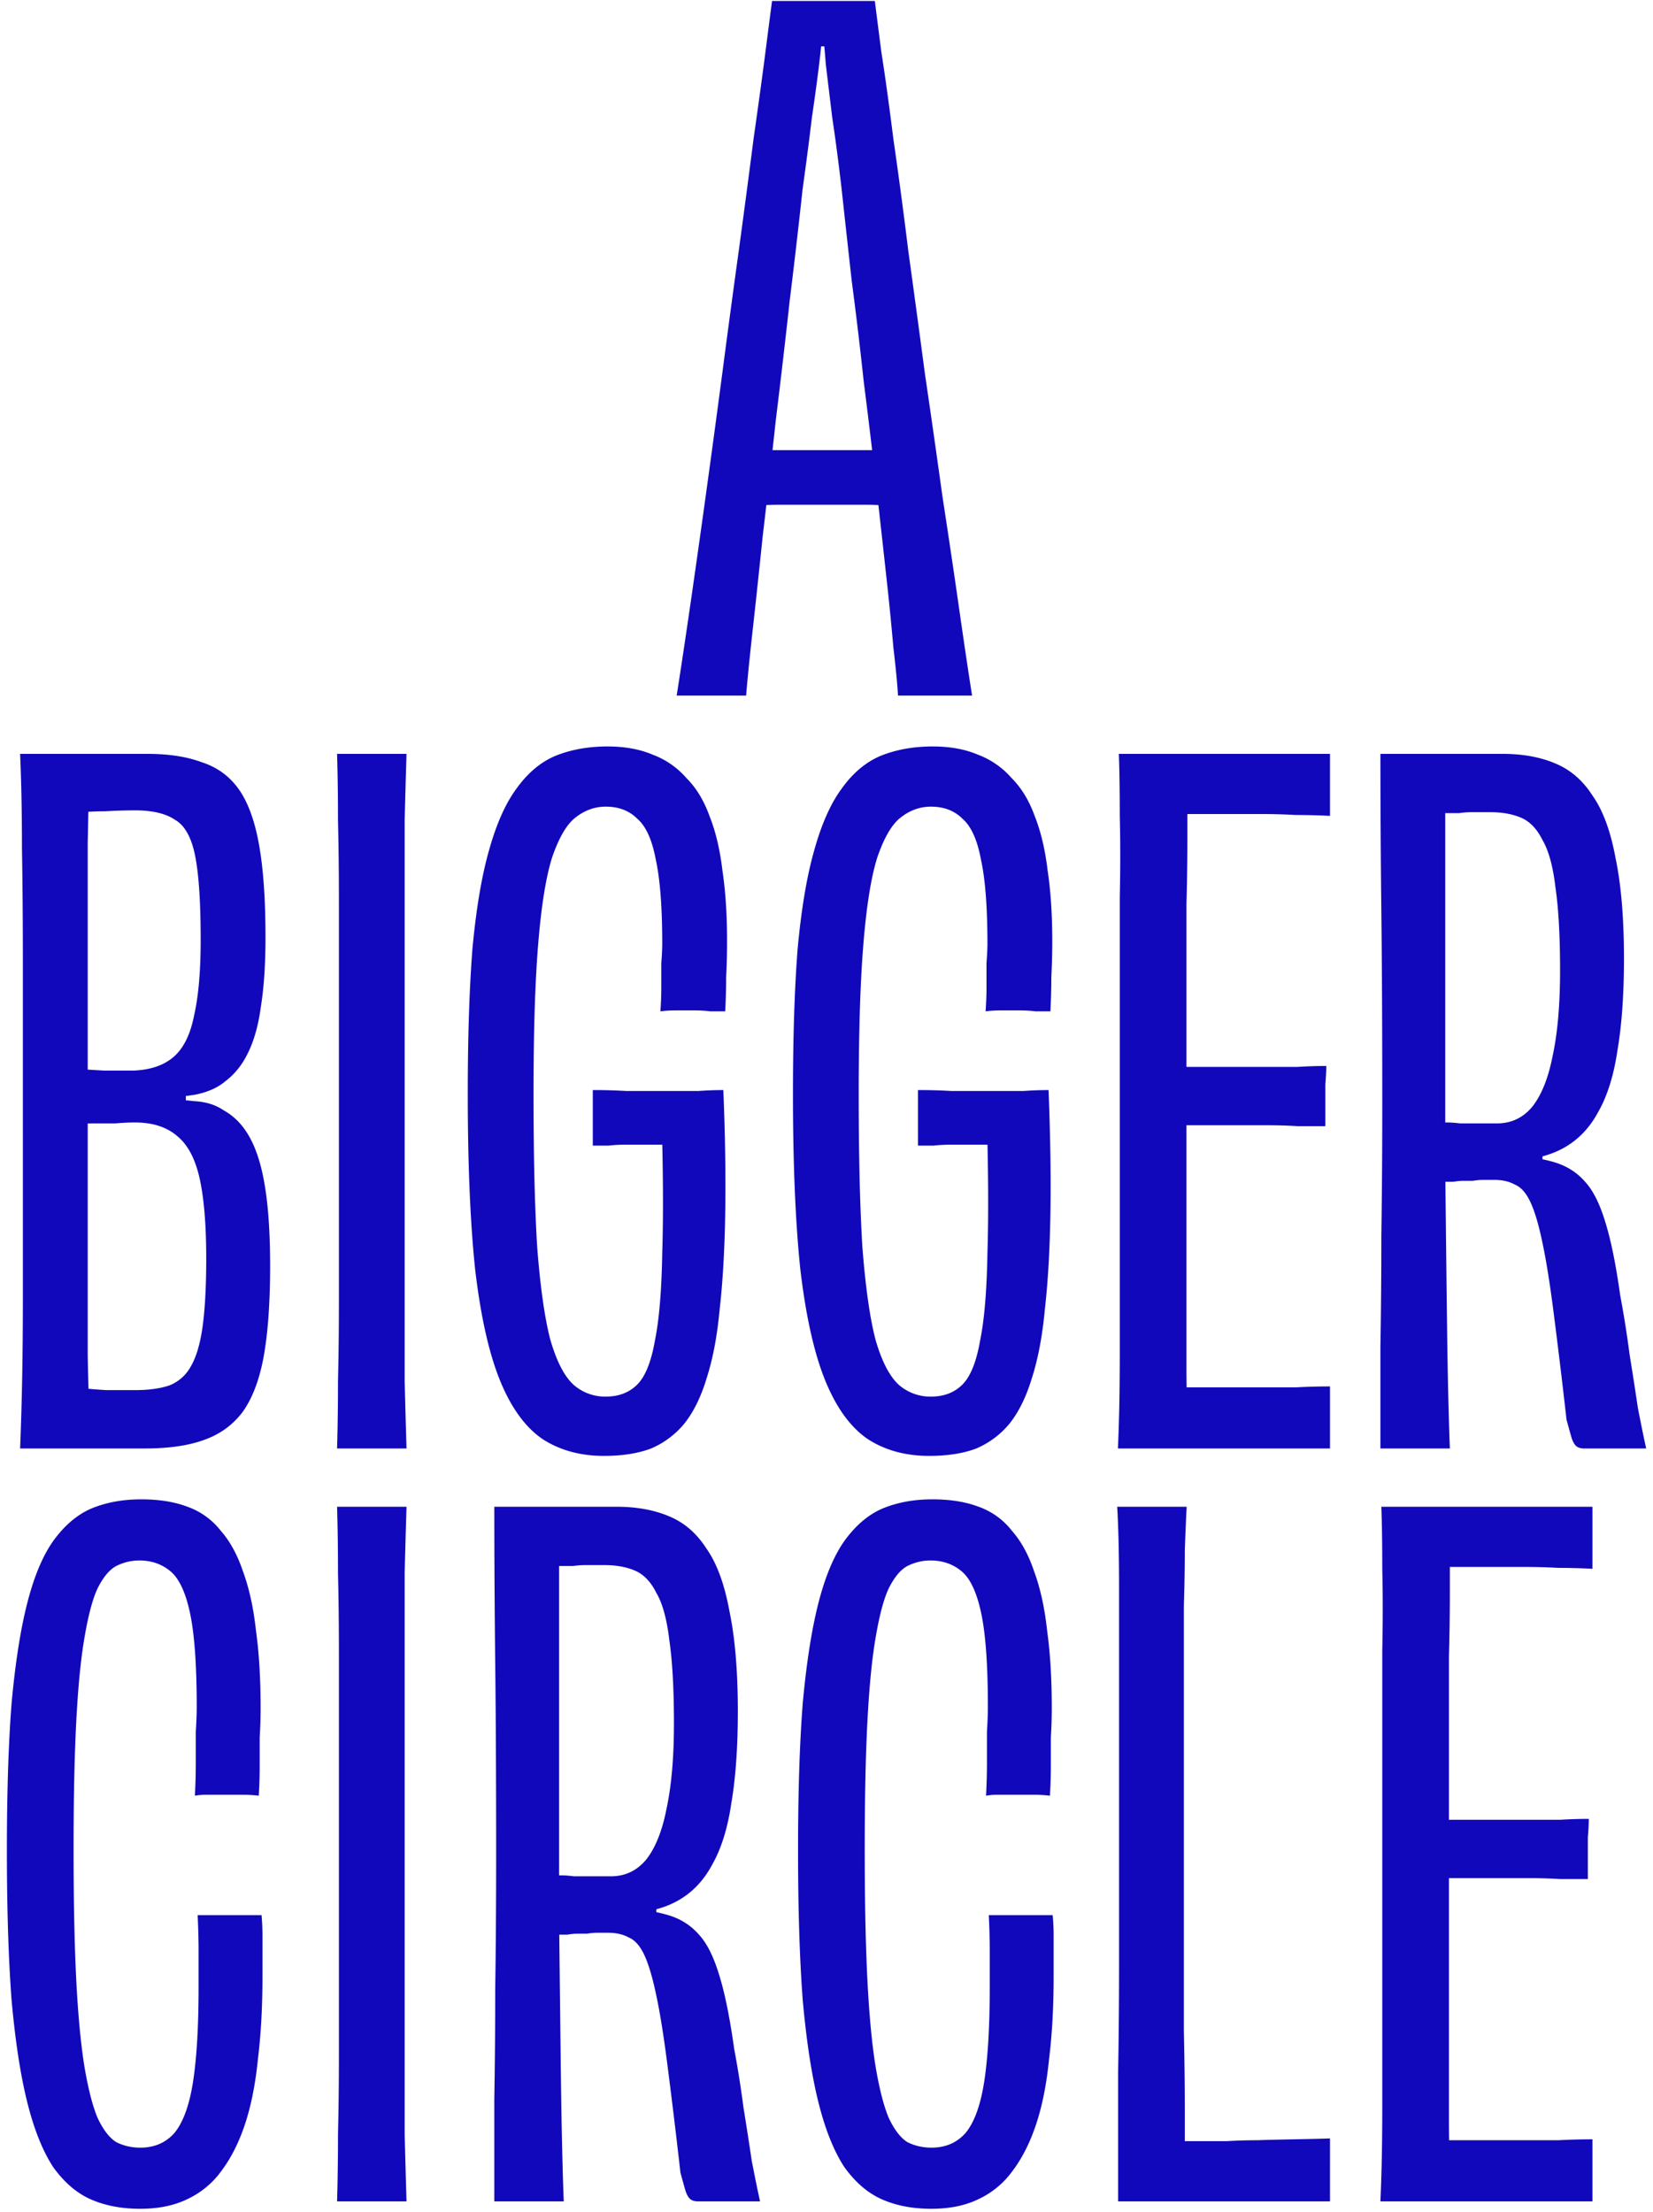 <svg width="145" height="194" viewBox="0 0 145 194" fill="none" xmlns="http://www.w3.org/2000/svg"><path d="M126.044 164.728v-5.118h10.804a41 41 0 0 1 2.518-.081q0 .65-.081 1.624v3.656h-2.437a42 42 0 0 0-2.6-.081zm13.647 28.349h-18.602q.162-3.573.162-8.204v-40.047q.081-3.981 0-7.23 0-3.249-.081-5.442h18.521v5.442a57 57 0 0 0-3.006-.081 53 53 0 0 0-2.924-.081h-7.88l1.3-3.168v5.361q0 2.762-.081 5.686v40.535q0 2.193.081 4.386l-1.3-2.518h10.804a57 57 0 0 1 3.006-.081zm-23.025 0H98.081v-11.372q.081-4.305.082-9.26v-33.224q0-4.305-.163-7.067h6.093a282 282 0 0 0-.163 3.818q0 2.193-.081 4.874v37.285q.081 3.818.081 6.823v4.549l-1.381-1.706h5.036a47 47 0 0 1 2.762-.081c.975-.054 5.398-.108 6.319-.162zm-30.172-35.579q.081-1.461.081-2.924v-2.681q.081-1.299.081-2.193 0-5.361-.568-8.123-.57-2.762-1.706-3.737-1.137-.974-2.762-.974-1.056 0-2.03.487-.895.488-1.626 1.95-.65 1.38-1.137 4.224-.487 2.762-.73 7.31-.245 4.55-.245 11.373 0 6.905.244 11.616.244 4.63.731 7.554.487 2.844 1.138 4.387.73 1.543 1.624 2.112.975.487 2.112.487 1.869 0 3.006-1.299 1.137-1.381 1.624-4.468.488-3.168.488-8.286v-3.168q0-1.461-.082-3.168h5.605q.082.894.082 1.787v3.575q0 4.06-.407 7.31-.324 3.25-1.137 5.687-.811 2.436-2.112 4.142a7.7 7.7 0 0 1-3.005 2.437q-1.706.813-4.062.813-2.437 0-4.305-.813-1.869-.812-3.33-2.843-1.382-2.112-2.275-5.686-.894-3.574-1.381-9.017-.406-5.442-.406-13.078 0-7.554.406-12.834.488-5.362 1.38-8.855.895-3.492 2.275-5.442 1.462-2.031 3.33-2.843 1.95-.813 4.387-.813 2.356 0 4.062.65a6.4 6.4 0 0 1 2.924 2.112q1.219 1.381 1.95 3.574.811 2.194 1.137 5.199.405 2.925.406 6.742 0 1.3-.081 2.6v2.518q0 1.219-.081 2.599a11 11 0 0 0-1.381-.081h-3.331q-.405 0-.893.081m-43.136-25.344h10.723q2.6 0 4.549.812 2.03.813 3.33 2.843 1.381 1.95 2.03 5.524.732 3.493.732 8.773 0 4.712-.569 8.042-.487 3.33-1.706 5.442-1.137 2.112-3.086 3.168-1.95 1.056-4.793 1.056l3.006-1.543v2.437l-3.006-1.381q2.438.162 4.062.65 1.624.487 2.68 1.706 1.056 1.137 1.787 3.574.732 2.355 1.3 6.417.488 2.6.812 5.118.407 2.518.731 4.711.407 2.113.731 3.574H61.23q-.488 0-.731-.243-.244-.245-.406-.813a129 129 0 0 1-.406-1.462 616 616 0 0 0-1.138-9.423q-.488-3.818-.974-6.092-.488-2.356-1.056-3.574-.57-1.218-1.381-1.544-.731-.406-1.787-.406h-.975q-.407 0-.894.081h-.812q-.406 0-.894.082H48.72l-.162-5.199h.65q.488 0 1.137.081h3.249q1.869 0 3.087-1.462 1.218-1.543 1.787-4.468.65-3.005.65-7.473 0-4.55-.406-7.311-.325-2.762-1.137-4.143-.731-1.461-1.869-1.949t-2.68-.488H51.32a7.4 7.4 0 0 0-1.056.082h-1.137q-.57 0-1.056.081h-.65l1.624-2.843v33.711q.082 7.798.163 14.215.081 6.336.243 10.56h-6.092v-8.935q.081-4.55.081-9.748.082-5.28.082-11.778 0-9.667-.082-16.734-.08-7.149-.08-13.728m-7.7 60.923h-6.093q.081-2.68.081-5.93.081-3.248.081-7.067v-34.929q0-3.9-.081-7.149 0-3.249-.081-5.848h6.092a946 946 0 0 0-.162 5.848v49.145q.081 3.25.162 5.93m-18.565-35.579q.081-1.461.081-2.924v-2.681q.082-1.299.082-2.193 0-5.361-.569-8.123t-1.706-3.737q-1.137-.974-2.762-.974-1.056 0-2.03.487-.894.488-1.625 1.95-.65 1.38-1.137 4.224-.488 2.762-.731 7.31-.244 4.55-.244 11.373 0 6.905.244 11.616.244 4.63.73 7.554.489 2.844 1.138 4.387.73 1.543 1.625 2.112.974.487 2.112.487 1.868 0 3.005-1.299 1.137-1.381 1.625-4.468.487-3.168.487-8.286v-3.168q0-1.461-.081-3.168h5.605q.081.894.081 1.787v3.575q0 4.06-.406 7.31-.325 3.25-1.137 5.687-.813 2.436-2.112 4.142a7.7 7.7 0 0 1-3.006 2.437q-1.706.813-4.061.813-2.437 0-4.306-.813-1.868-.812-3.33-2.843-1.38-2.112-2.275-5.686-.893-3.574-1.38-9.017-.407-5.442-.407-13.078 0-7.554.406-12.834.488-5.362 1.381-8.855.894-3.492 2.275-5.442 1.463-2.031 3.33-2.843 1.95-.813 4.387-.813 2.355 0 4.061.65a6.4 6.4 0 0 1 2.925 2.112q1.218 1.381 1.95 3.574.81 2.194 1.137 5.199.405 2.925.406 6.742 0 1.3-.082 2.6v2.518q0 1.219-.08 2.599a11 11 0 0 0-1.382-.081h-3.33q-.407 0-.894.081M121.089 66.12h10.722q2.6 0 4.549.812 2.03.812 3.331 2.843 1.38 1.95 2.031 5.523.73 3.495.731 8.773 0 4.712-.569 8.042-.488 3.33-1.706 5.443-1.137 2.112-3.087 3.168-1.949 1.056-4.792 1.056l3.005-1.543v2.437l-3.005-1.381q2.436.163 4.061.649 1.625.488 2.681 1.706 1.056 1.137 1.787 3.574.731 2.356 1.3 6.418a91 91 0 0 1 .812 5.117q.406 2.519.731 4.712.407 2.112.731 3.574h-5.442q-.488 0-.731-.244-.244-.243-.407-.812a158 158 0 0 1-.406-1.462 613 613 0 0 0-1.137-9.423q-.488-3.818-.975-6.092-.487-2.356-1.056-3.575-.568-1.218-1.381-1.543-.73-.406-1.787-.406h-.975q-.405 0-.893.081h-.812q-.406 0-.894.081h-1.056l-.162-5.198h.649q.487 0 1.138.08h3.249q1.868 0 3.087-1.461 1.218-1.545 1.787-4.468.65-3.006.65-7.474 0-4.548-.407-7.31-.324-2.761-1.137-4.143-.73-1.463-1.868-1.95-1.137-.487-2.681-.487h-1.706a7.5 7.5 0 0 0-1.056.081h-1.137a6.4 6.4 0 0 0-1.056.081h-.65l1.625-2.843v33.711q.081 7.799.162 14.216.082 6.336.244 10.56h-6.092v-8.936q.081-4.548.081-9.747.081-5.28.081-11.779 0-9.666-.081-16.734a1213 1213 0 0 1-.081-13.728m-18.07 32.574v-5.117h10.804a40 40 0 0 1 2.518-.082q0 .65-.082 1.625v3.655h-2.436a42 42 0 0 0-2.6-.08zm13.647 28.35H98.064q.162-3.575.162-8.204V78.792q.081-3.981 0-7.23 0-3.249-.081-5.443h18.521v5.442a57 57 0 0 0-3.006-.08 53 53 0 0 0-2.924-.082h-7.88l1.3-3.168v5.362q0 2.76-.081 5.686v40.534q0 2.194.081 4.387l-1.3-2.518h10.804a57 57 0 0 1 3.006-.082zM85.885 95.688h3.899q1.138-.081 2.194-.081l-3.25 4.792h-5.361q-.731 0-1.462.081h-1.38v-4.874q1.543 0 2.923.082zm.569-6.986q.081-1.056.081-2.112v-2.112q.082-1.056.082-1.706 0-4.793-.57-7.392-.487-2.6-1.624-3.574-1.055-1.056-2.762-1.056-1.462 0-2.68.975-1.137.893-2.031 3.493-.813 2.599-1.219 7.635-.405 4.955-.406 13.079 0 8.204.325 13.484.407 5.198 1.137 8.042.813 2.843 2.031 3.98a4.2 4.2 0 0 0 2.843 1.056q1.707 0 2.762-1.056 1.056-1.055 1.544-3.818.568-2.761.65-7.717.161-5.035-.082-12.753.163 0 .406-.163l.65-.487q.325-.243.569-.406.325-.244.487-.244h1.219l1.137-.162q.57-.081.975-.081.243 6.091.162 10.885t-.487 8.366q-.326 3.493-1.137 6.012-.732 2.436-1.95 3.98a7.7 7.7 0 0 1-2.924 2.193q-1.706.65-4.143.65-3.087 0-5.361-1.462-2.275-1.543-3.737-5.118-1.462-3.574-2.193-9.748-.65-6.173-.65-15.433 0-7.393.406-12.673.487-5.28 1.462-8.691.975-3.493 2.437-5.443 1.462-2.03 3.412-2.843 2.03-.812 4.549-.812 2.274 0 3.98.73a7.3 7.3 0 0 1 2.924 2.032q1.3 1.299 2.031 3.33.812 2.03 1.138 4.793.406 2.68.406 6.173 0 1.625-.081 3.168 0 1.462-.082 3.006h-1.3q-.65-.081-1.462-.081h-1.543q-.731 0-1.381.08M57.36 95.688h3.899q1.137-.081 2.193-.081l-3.25 4.792h-5.361q-.73 0-1.462.081H52v-4.874q1.542 0 2.924.082zm.568-6.986q.081-1.056.081-2.112v-2.112q.082-1.056.082-1.706 0-4.793-.569-7.392-.487-2.6-1.625-3.574-1.056-1.056-2.761-1.056-1.463 0-2.681.975-1.137.893-2.03 3.493-.813 2.599-1.22 7.635-.406 4.955-.406 13.079 0 8.204.325 13.484.406 5.198 1.138 8.042.812 2.843 2.03 3.98a4.2 4.2 0 0 0 2.843 1.056q1.706 0 2.762-1.056 1.056-1.055 1.544-3.818.568-2.761.65-7.717.161-5.035-.082-12.753.163 0 .407-.163l.65-.487q.325-.243.568-.406.326-.244.487-.244h1.219l1.137-.162q.57-.081.975-.081.244 6.091.162 10.885-.08 4.793-.487 8.366-.325 3.493-1.137 6.012-.732 2.436-1.95 3.98a7.7 7.7 0 0 1-2.924 2.193q-1.706.65-4.143.65-3.087 0-5.361-1.462-2.275-1.543-3.737-5.118-1.463-3.574-2.193-9.748-.65-6.173-.65-15.433 0-7.393.406-12.673.488-5.28 1.462-8.691.975-3.493 2.437-5.443 1.462-2.03 3.412-2.843 2.03-.812 4.549-.812 2.274 0 3.98.73a7.3 7.3 0 0 1 2.925 2.032q1.3 1.299 2.03 3.33.813 2.03 1.138 4.793.405 2.68.406 6.173 0 1.625-.081 3.168 0 1.462-.082 3.006h-1.3q-.65-.081-1.462-.081H59.31q-.731 0-1.38.08m-22.27 38.342h-6.093q.081-2.68.081-5.93.081-3.25.081-7.067v-34.93q0-3.899-.081-7.148 0-3.25-.081-5.849h6.092a946 946 0 0 0-.162 5.85v49.144a1128 1128 0 0 0 .162 5.93M6.312 98.612l.081-4.874 2.762.162h2.518q2.274-.081 3.574-1.218t1.787-3.655q.57-2.519.569-6.58 0-4.954-.488-7.392-.486-2.437-1.787-3.168-1.218-.812-3.492-.812-1.22 0-2.6.08-1.38 0-3.005.163l1.543-2.68q0 1.95-.081 5.28v45.002q.081 3.656.162 6.092l-1.462-3.33q1.625.162 2.924.243h2.518q1.788 0 3.006-.406a3.66 3.66 0 0 0 1.868-1.624q.732-1.22 1.056-3.493.325-2.357.325-6.011 0-4.387-.568-6.986-.57-2.6-1.95-3.737-1.38-1.218-3.736-1.219-.812 0-1.706.082H8.26q-.975 0-1.95.08m6.417 28.431H1.763q.243-5.849.243-13.241V84.559q0-5.524-.08-10.154 0-4.63-.163-8.286h11.129q2.842 0 4.792.731 2.03.65 3.25 2.356 1.218 1.706 1.787 4.874.568 3.168.568 8.123 0 3.574-.406 6.093-.325 2.436-1.137 4.061-.732 1.544-2.031 2.518-.974.812-2.6 1.138-1.543.243-3.574.406l2.762-1.219v2.194l-2.762-1.138q2.03.163 3.493.325 1.544.081 2.6.813 1.462.811 2.355 2.518.895 1.706 1.3 4.467.406 2.681.406 6.661 0 4.793-.568 7.961-.57 3.087-1.869 4.874-1.299 1.705-3.411 2.437-2.031.73-5.118.731M64.556 39.4q.731 0 1.706.082h11.779q.975-.081 1.787-.081l.081 4.955h-1.95a25 25 0 0 0-2.03-.082h-7.555q-1.056 0-2.112.082h-1.868zM85.27 61.009h-6.498q-.081-1.463-.406-4.224a262 262 0 0 0-.65-6.498q-.406-3.737-.894-8.042-.487-4.306-1.056-8.773a363 363 0 0 0-1.056-8.855q-.487-4.386-.893-8.123-.406-3.492-.813-6.173-.325-2.68-.568-4.712a90 90 0 0 0-.325-3.493l1.056 1.95h-2.031l1.056-1.95q-.08 1.38-.325 3.412-.243 2.03-.65 4.793a296 296 0 0 1-.812 6.254 632 632 0 0 1-1.137 9.83q-.569 5.198-1.219 10.478a937 937 0 0 1-1.137 10.073q-.487 4.71-.894 8.367-.405 3.655-.568 5.686h-6.093q.488-3.087 1.138-7.555.65-4.467 1.38-9.747.732-5.28 1.463-10.804.731-5.605 1.462-10.885.73-5.36 1.3-9.829.65-4.55 1.056-7.717.405-3.168.568-4.387h9.017q.162 1.3.569 4.468.487 3.087 1.056 7.636a449 449 0 0 1 1.3 9.748q.73 5.28 1.462 10.804a1294 1294 0 0 1 1.543 10.803q.812 5.28 1.462 9.83.65 4.548 1.137 7.635" fill="#1108BB"/></svg>